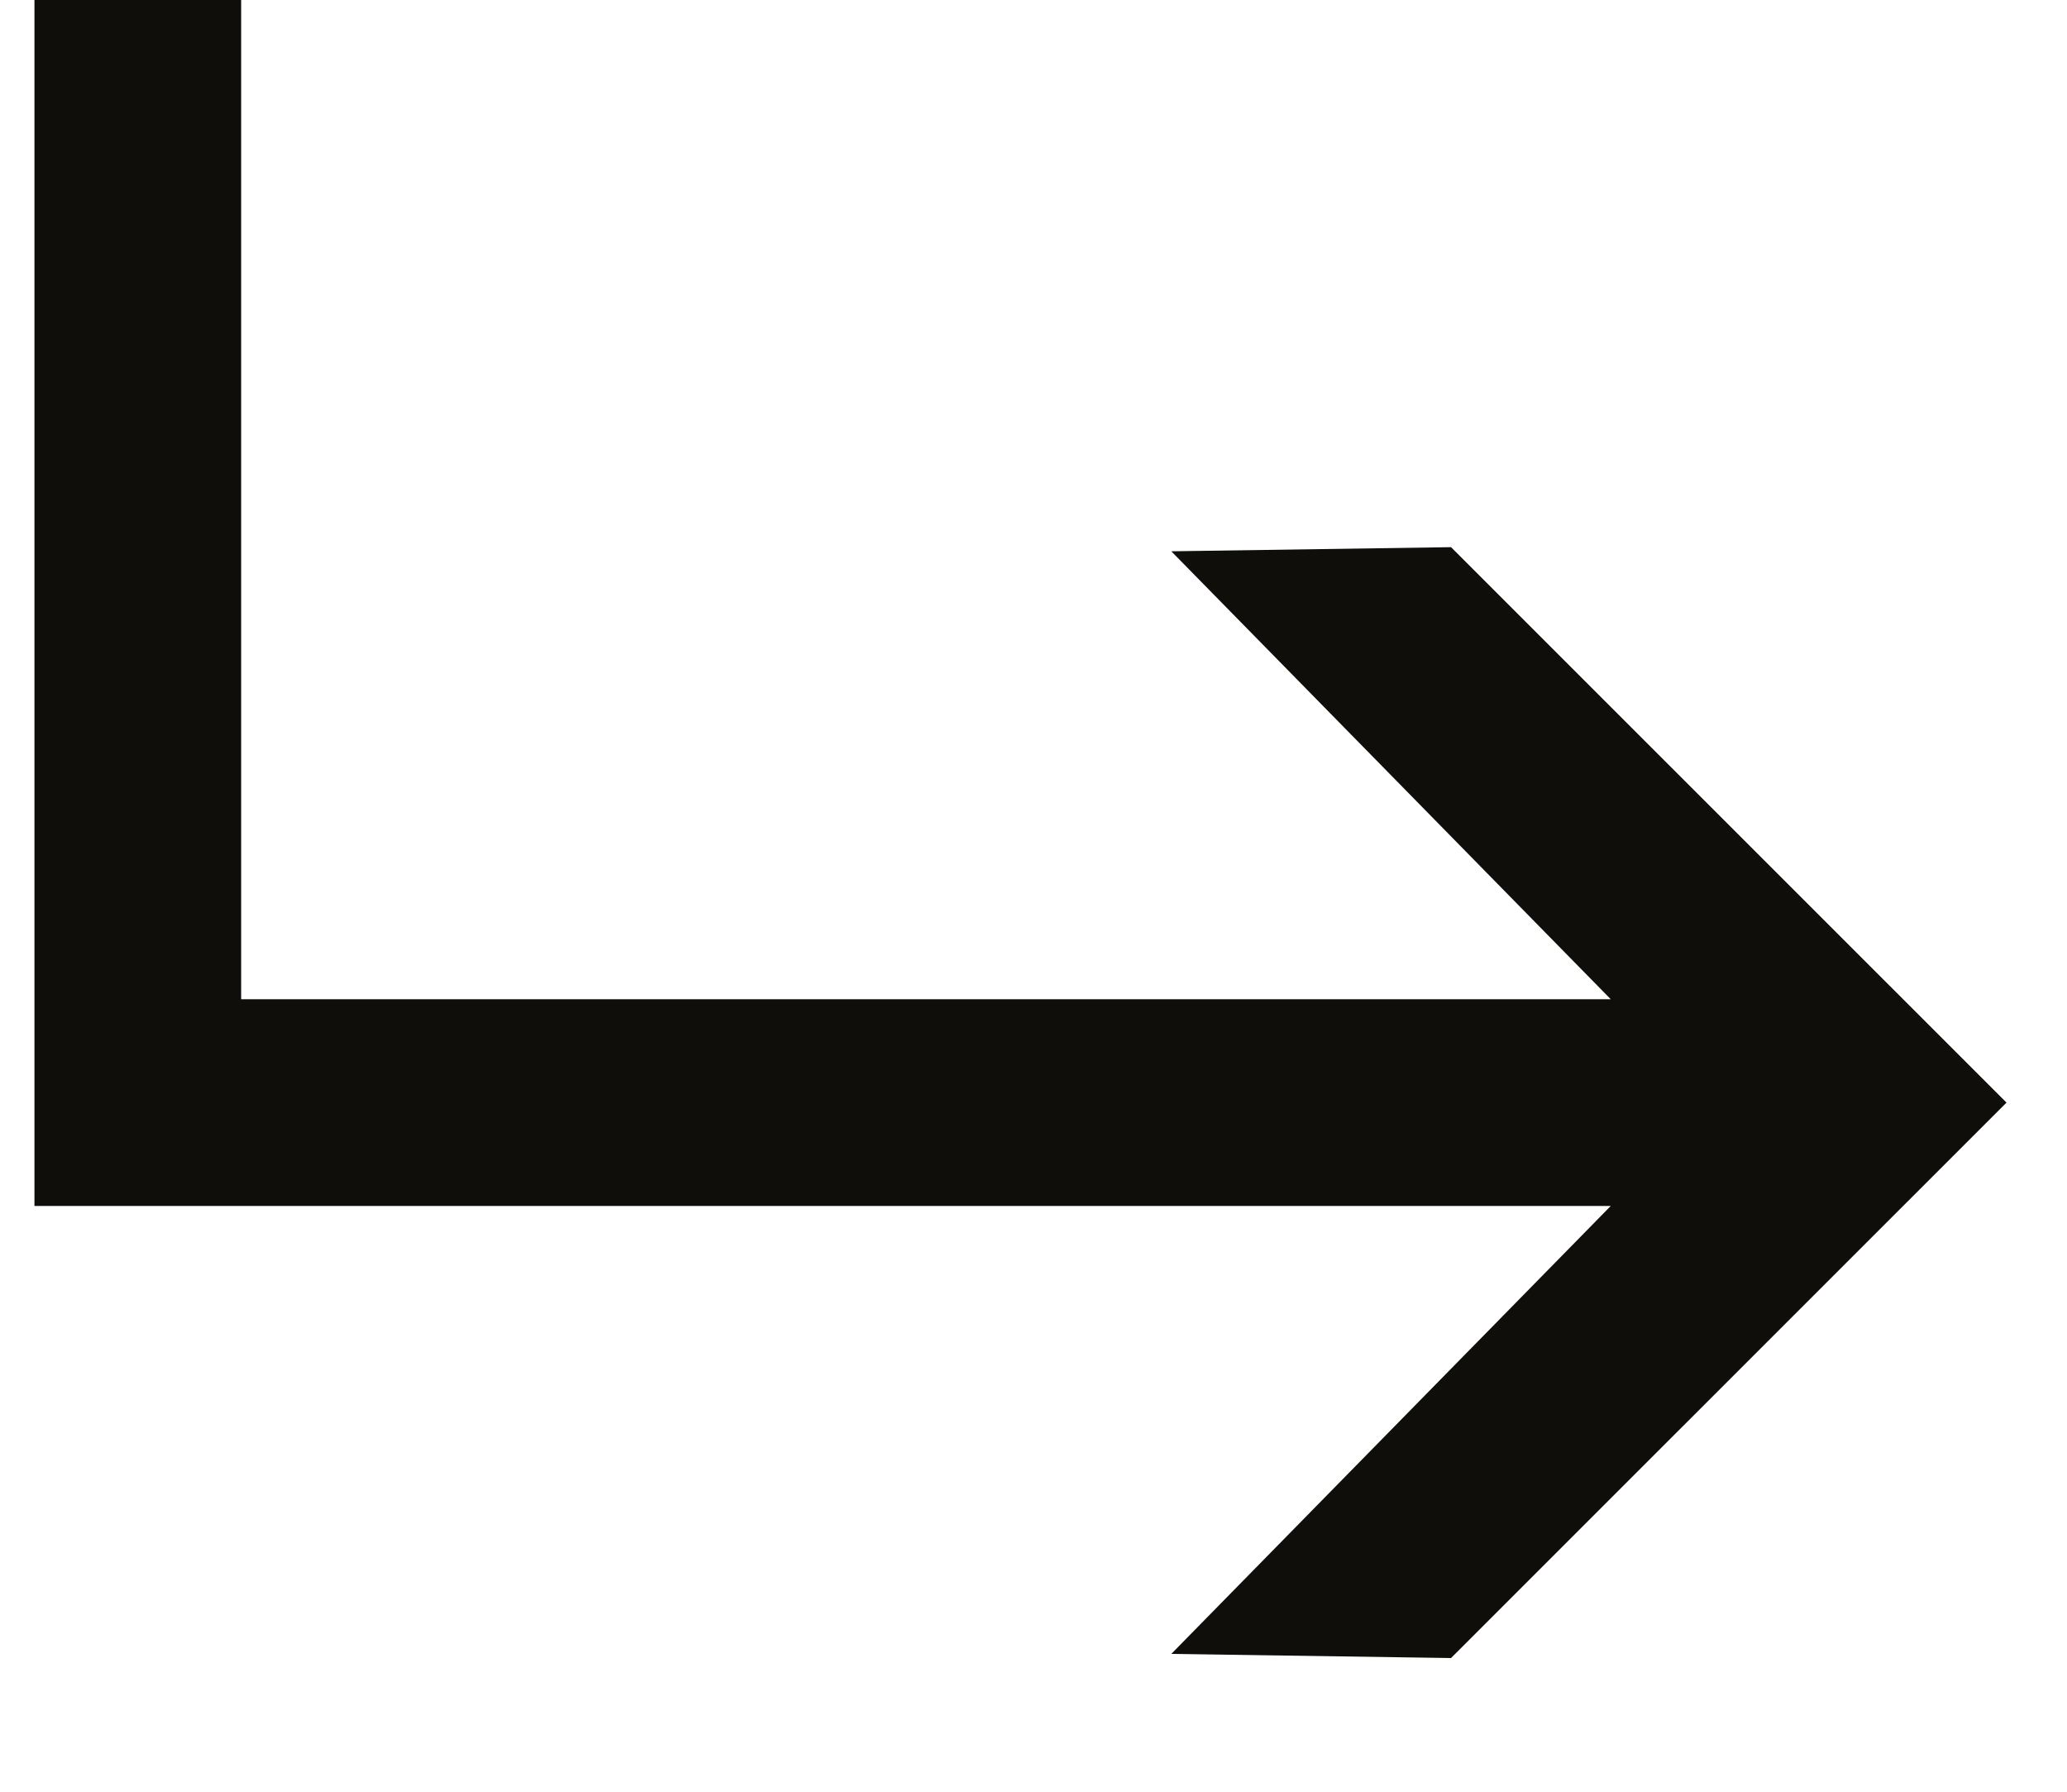<svg width="15" height="13" viewBox="0 0 15 13" fill="none" xmlns="http://www.w3.org/2000/svg">
<path fill-rule="evenodd" clip-rule="evenodd" d="M0.25 0H1.75V7.25H11.689L8.5 4L10.53 3.97L14.561 8L10.53 12.03L8.5 12L11.689 8.75H0.25V0Z" fill="#0F0E0B"/>
</svg>
